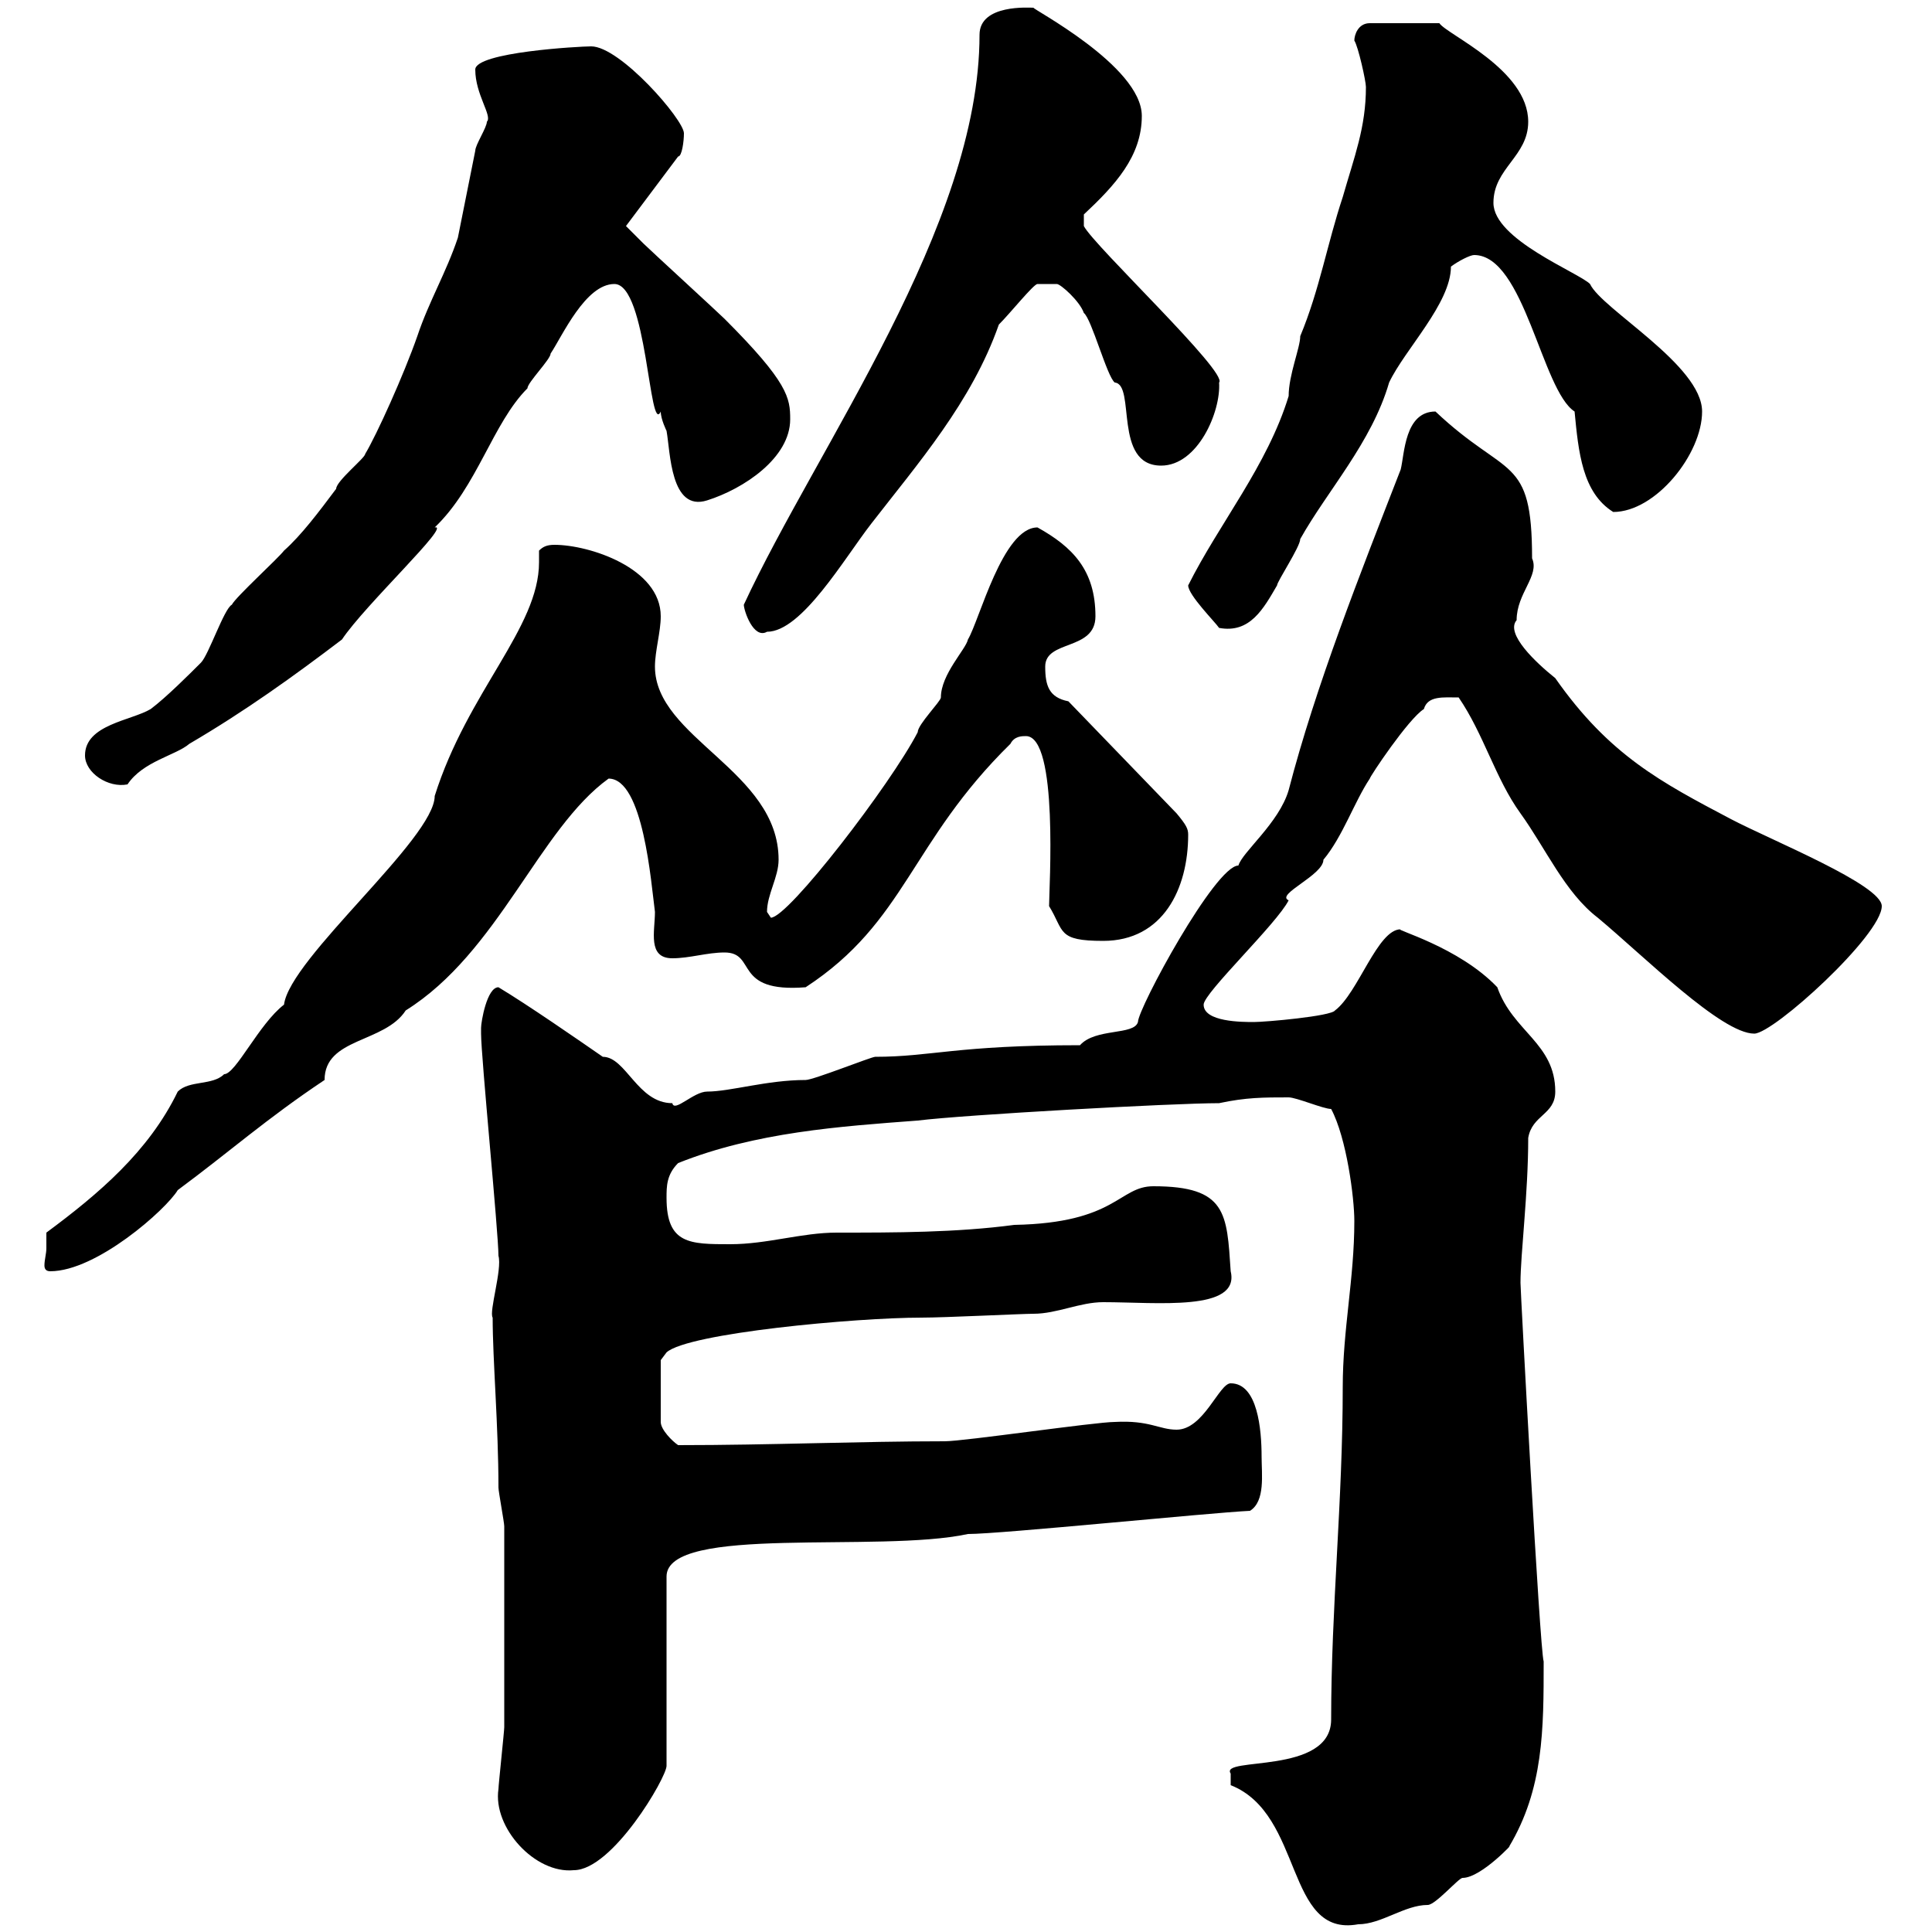 <svg xmlns="http://www.w3.org/2000/svg" xmlns:xlink="http://www.w3.org/1999/xlink" width="300" height="300"><path d="M191.10 277.20C202.50 281.70 199.50 300.90 210.90 298.80C214.50 298.80 218.10 295.80 221.70 295.80C222.90 295.80 226.50 291.60 227.10 291.60C230.10 291.60 235.50 285.60 234.30 286.80C239.70 277.80 239.70 268.50 239.70 258C239.10 256.20 236.10 200.40 236.10 199.20C236.10 194.70 237.30 185.40 237.30 176.70C237.90 173.10 241.50 173.10 241.50 169.50C241.50 162 234.90 160.20 232.50 153.30C226.50 147 216.30 144.30 217.50 144.30C213.90 144.30 210.90 154.20 207.30 156.90C206.70 157.80 196.50 158.70 194.70 158.70C192.90 158.70 186.90 158.70 186.90 156C186.90 154.20 198.30 143.40 200.10 139.80C198 138.90 205.50 135.90 205.50 133.50C208.50 129.90 210.30 124.50 212.70 120.90C212.70 120.60 218.70 111.60 221.10 110.10C221.70 108 224.10 108.30 226.50 108.30C230.40 114 232.20 120.90 236.10 126.30C240 131.70 243 138.60 248.10 142.50C255.30 148.50 267.30 160.50 272.40 160.50C275.40 160.50 292.20 145.20 292.20 140.70C292.20 137.40 275.10 130.50 268.80 127.20C258 121.50 249.90 117.30 241.50 105.30C238.50 102.90 233.70 98.40 235.50 96.30C235.50 92.10 239.10 89.40 237.90 86.70C237.90 70.50 234 74.40 222.90 63.90C218.10 63.90 218.10 70.50 217.50 72.90C211.20 89.10 204.30 106.50 200.10 122.70C198.60 127.80 192.90 132.30 192.30 134.40C188.70 134.40 176.70 156.60 176.70 158.70C176.10 160.80 170.10 159.60 167.70 162.30C148.50 162.30 144.60 164.10 135.90 164.10C135.30 164.10 126.30 167.70 125.10 167.70C119.10 167.70 113.40 169.50 109.80 169.50C107.70 169.50 104.70 172.80 104.40 171.30C99 171.30 97.20 164.10 93.60 164.10C89.70 161.40 81.90 156 77.40 153.30C75.60 153.30 74.70 158.70 74.70 159.60C74.70 159.60 74.70 160.50 74.70 160.50C74.70 164.10 77.40 191.40 77.40 195C78 197.10 75.90 203.70 76.50 204.60C76.50 211.20 77.40 221.40 77.40 231C77.40 231.60 78.30 236.40 78.30 237C78.30 243.30 78.30 260.40 78.30 268.20C78.30 268.80 77.40 277.20 77.40 277.80C76.50 283.80 83.10 291 89.10 290.40C95.10 290.40 103.50 276 103.50 274.20L103.50 244.80C103.50 236.70 136.50 241.20 150.30 238.20C155.40 238.20 187.80 234.90 194.10 234.60C196.50 233.10 195.90 228.90 195.90 226.20C195.90 222 195.30 214.80 191.10 214.80C189.30 214.80 186.90 222 182.70 222C180 222 178.50 220.50 173.10 220.80C170.10 220.80 149.70 223.80 146.70 223.80C133.50 223.80 119.70 224.40 105.30 224.40C104.40 223.80 102.60 222 102.60 220.80L102.60 211.20C102.60 211.20 103.50 210 103.50 210C106.80 207 132.90 204.60 143.10 204.60C146.70 204.60 158.70 204 160.50 204C164.10 204 167.70 202.20 171.30 202.20C179.70 202.20 192.60 203.70 191.10 197.40C190.50 188.40 190.50 184.20 179.10 184.20C173.70 184.20 173.40 189.90 157.50 190.20C148.50 191.40 138.90 191.40 129.90 191.40C124.50 191.40 119.10 193.20 113.40 193.20C107.10 193.20 103.50 193.20 103.50 186C103.50 184.20 103.50 182.40 105.30 180.60C117.30 175.80 130.50 174.90 142.50 174C149.70 173.10 182.10 171.30 189.30 171.30C193.50 170.40 196.20 170.40 200.10 170.40C201.30 170.40 205.50 172.20 206.70 172.20C209.10 176.70 210.30 186 210.30 189.60C210.30 198.60 208.50 206.40 208.50 215.40C208.50 233.10 206.70 249.60 206.70 267C206.70 275.70 189.30 272.70 191.10 275.40ZM7.20 193.80C7.20 194.70 6.90 195.60 6.90 196.50C6.90 197.10 7.20 197.40 7.80 197.40C15 197.40 25.80 187.80 27.60 184.80C35.70 178.80 41.40 173.70 50.40 167.70C50.40 161.10 59.70 162 63 156.90C77.40 147.90 83.70 128.70 94.50 120.90C99.90 120.90 101.10 137.10 101.70 141.60C101.70 144.60 100.50 148.80 104.40 148.80C107.10 148.80 109.80 147.90 112.50 147.90C117.60 147.90 113.70 154.20 125.10 153.30C140.70 143.10 141.30 130.80 156.90 115.50C157.50 114.30 158.70 114.30 159.30 114.30C164.40 114.30 162.90 138 162.90 140.70C165.30 144.60 164.10 146.10 171.30 146.10C180.60 146.10 184.50 138 184.50 129.60C184.50 128.70 184.20 128.10 182.70 126.30L165.90 108.90C162.90 108.30 162.30 106.50 162.30 103.50C162.30 99.30 170.10 101.10 170.10 95.70C170.10 88.50 166.50 84.90 161.10 81.90C155.70 81.90 152.10 96.30 150.30 99.30C150 100.80 146.10 104.70 146.10 108.30C146.10 108.90 142.50 112.50 142.50 113.70C138.30 121.80 122.40 142.50 119.70 142.50C119.70 142.50 119.10 141.60 119.10 141.60C119.10 138.90 120.90 136.20 120.90 133.50C120.90 119.70 101.70 114.60 101.70 103.50C101.70 101.10 102.60 98.10 102.60 95.70C102.60 88.20 91.50 84.60 86.10 84.60C84.90 84.60 84.30 84.90 83.70 85.50C83.70 86.40 83.70 86.70 83.70 87.30C83.70 97.50 72.60 107.40 67.50 123.60C67.50 130.20 45 148.80 44.10 156C40.20 159 36.60 166.80 34.80 166.80C33 168.60 29.40 167.70 27.60 169.50C23.10 178.80 15.30 185.40 7.20 191.40C7.20 191.40 7.20 193.20 7.20 193.80ZM13.20 117.30C13.20 120 16.80 122.40 19.80 121.80C22.20 118.20 27.30 117.30 29.40 115.50C38.10 110.40 45.60 105 53.10 99.30C56.70 93.90 70.20 81.30 67.50 81.90C74.10 75.60 76.50 65.70 81.90 60.30C81.90 59.40 85.50 55.80 85.50 54.90C87.30 52.20 90.90 44.10 95.40 44.10C100.50 44.10 100.80 67.80 102.60 63.90C102.60 65.10 103.50 66.90 103.50 66.90C104.10 70.20 104.10 79.50 109.80 77.70C115.50 75.90 122.70 71.10 122.70 65.10C122.70 61.80 122.40 59.40 112.50 49.50C111.60 48.60 100.80 38.70 99.90 37.80C99 36.90 97.20 35.10 97.20 35.10L105.30 24.30C105.90 24.30 106.20 21.90 106.20 20.70C106.20 18.60 96.30 7.20 91.80 7.20C90 7.20 73.80 8.10 73.80 10.80C73.80 14.70 76.50 18 75.60 18.90C75.60 19.80 73.80 22.50 73.80 23.40C72.90 27.90 72 32.40 71.10 36.90C69.30 42.30 66.60 46.80 64.80 52.20C62.70 58.20 58.50 67.50 56.70 70.50C56.70 71.10 52.20 74.70 52.20 75.90C49.50 79.50 46.80 83.10 44.10 85.50C43.20 86.70 36.60 92.70 36 93.90C34.80 94.50 32.40 101.70 31.20 102.90C29.40 104.70 25.80 108.30 23.40 110.10C20.40 111.90 13.20 112.50 13.20 117.30ZM115.50 93.90C115.50 94.80 117 99.30 119.10 98.10C124.50 98.10 131.10 86.70 135.30 81.30C142.50 72 150.90 62.40 155.10 50.40C156.90 48.60 160.50 44.10 161.10 44.10L164.10 44.10C164.70 44.10 167.70 46.80 168.30 48.60C169.50 49.50 171.90 58.50 173.10 59.40C176.40 59.70 172.80 72.30 180.30 72.30C186 72.30 189.60 63.90 189.30 59.40C190.80 57.90 169.80 38.10 168.30 35.10L168.30 33.30C173.10 28.80 177.30 24.30 177.30 18C177.30 10.20 159.90 1.20 160.50 1.20C159.90 1.20 152.10 0.60 152.10 5.40C152.10 35.10 126.90 69.30 115.50 93.90ZM184.50 90.90C184.50 92.40 188.70 96.60 189.30 97.50C194.10 98.40 196.20 94.50 198.30 90.90C198.30 90.30 201.90 84.90 201.90 83.70C206.10 76.20 213 68.70 215.70 59.40C218.10 54.30 225.30 47.10 225.30 41.40C226.50 40.50 228.30 39.60 228.90 39.60C236.70 39.60 239.40 60.60 244.50 63.90C245.10 70.20 245.70 76.50 250.50 79.50C257.10 79.50 264.30 70.50 264.30 63.90C264.30 56.70 248.70 48 246.90 44.10C245.10 42.30 231.90 37.20 231.90 31.50C231.90 26.10 237.30 24.30 237.30 18.90C237.30 10.80 224.70 5.40 223.50 3.60L212.70 3.60C210.90 3.60 210.30 5.40 210.30 6.30C210.90 7.20 212.10 12.60 212.10 13.50C212.10 19.80 210.30 24.30 208.50 30.60C206.10 37.80 204.90 45 201.90 52.20C201.90 54 200.10 58.20 200.10 61.50C196.80 72.30 189.30 81.30 184.50 90.90Z"/></svg>
